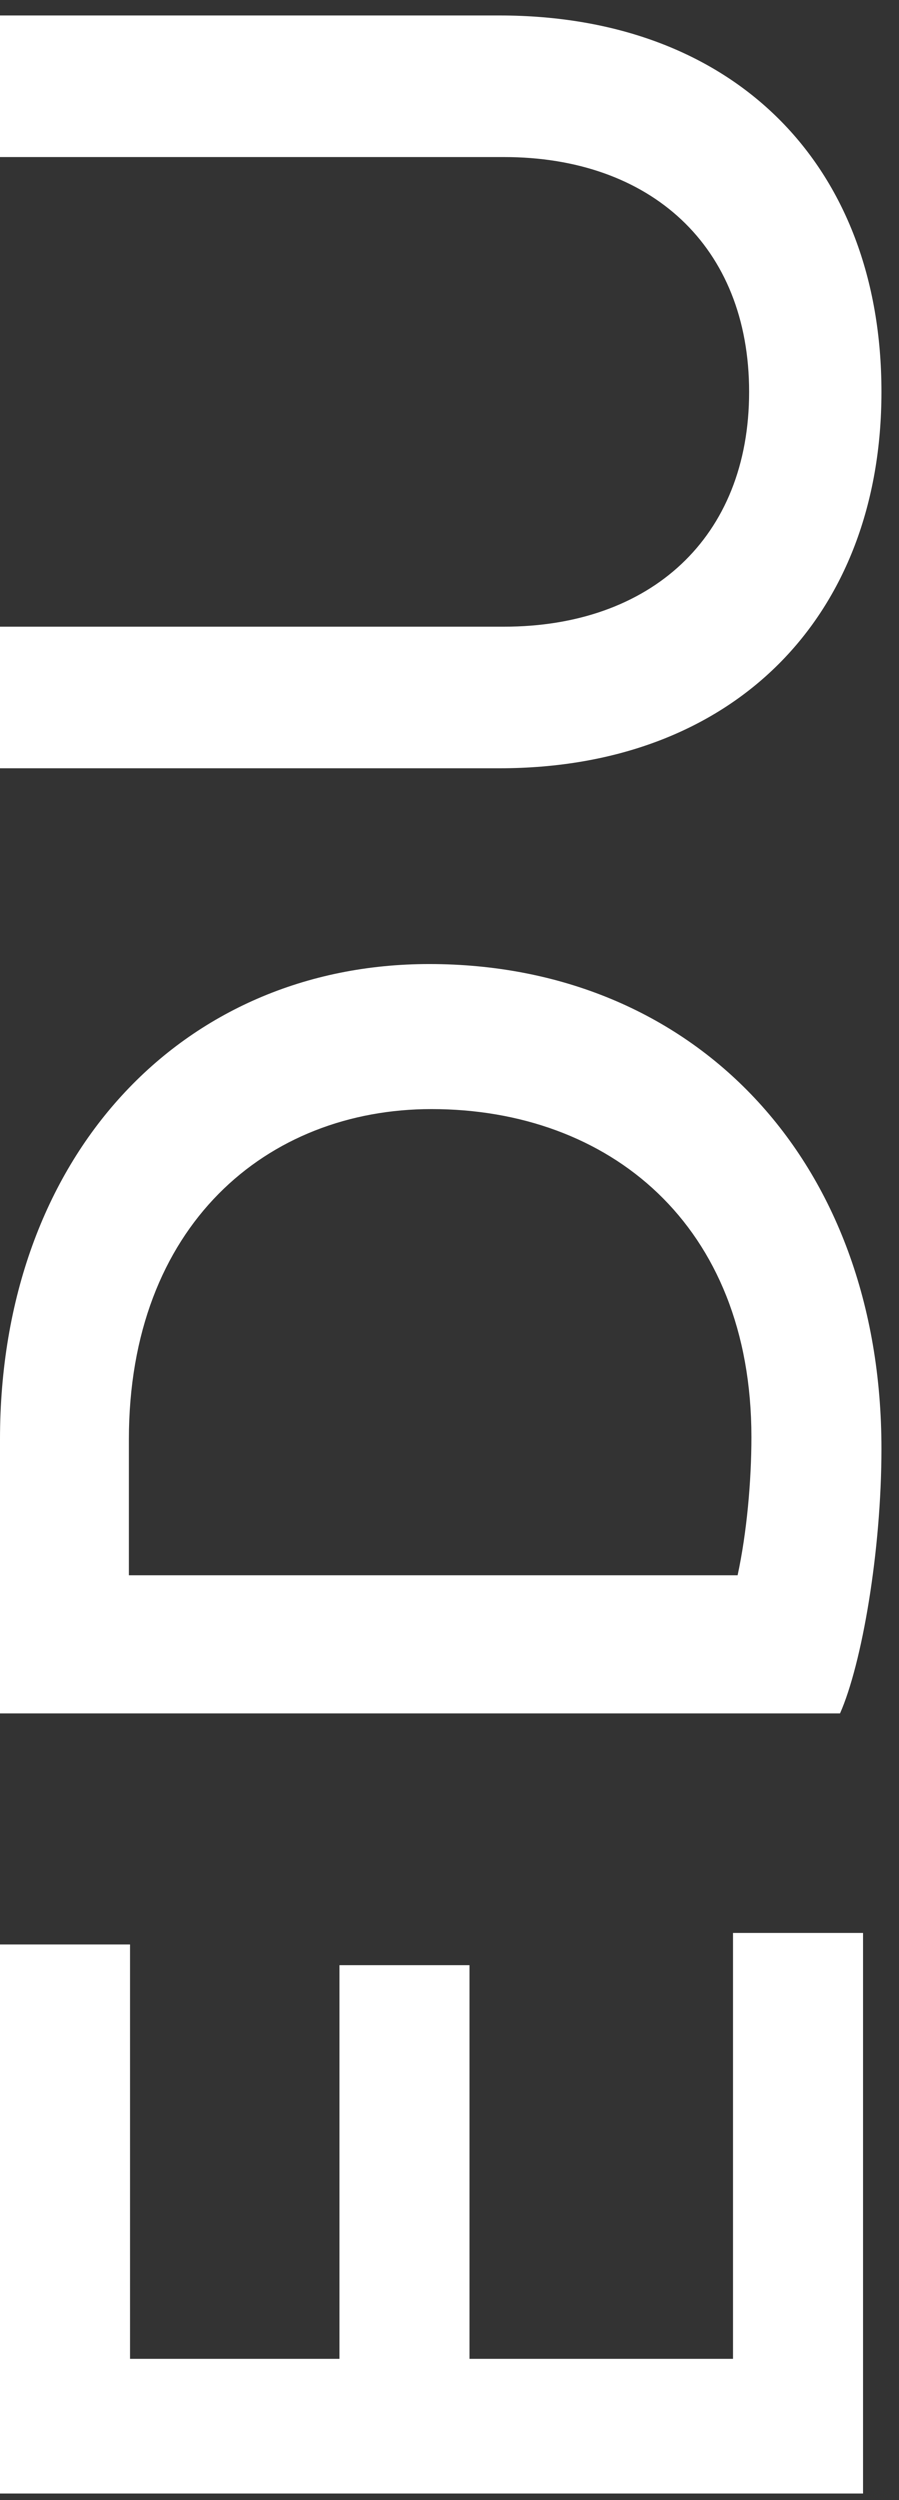 <svg width="50" height="139" viewBox="0 0 50 139" fill="none" xmlns="http://www.w3.org/2000/svg">
<rect x="0" y="0" width="50" height="139" fill="#333333" stroke="none"/>
<path d="M40.768 131.152L40.768 107.472L48 107.472L48 138.64L-4.13641e-06 138.64L-5.47083e-06 108.112L7.232 108.112L7.232 131.152L18.88 131.152L18.88 109.264L26.112 109.264L26.112 131.152L40.768 131.152ZM-6.69821e-06 80.033C-7.3864e-06 64.289 10.112 53.601 23.872 53.601C38.592 53.601 49.024 64.481 49.024 80.545C49.024 86.241 47.936 92.513 46.72 95.265L-6.03239e-06 95.265L-6.69821e-06 80.033ZM41.792 79.905C41.792 68.065 33.856 61.665 24 61.665C14.848 61.665 7.168 68.129 7.168 80.033L7.168 87.585L41.024 87.585C41.536 85.217 41.792 82.337 41.792 79.905ZM49.024 21.788C49.024 34.268 40.832 42.716 27.776 42.716L-8.32938e-06 42.716L-8.67348e-06 34.844L28.032 34.844C36.16 34.844 41.664 29.916 41.664 21.788C41.664 13.66 36.16 8.732 28.032 8.732L-9.81487e-06 8.732L-1.0159e-05 0.86L27.776 0.86C40.832 0.86 49.024 9.18 49.024 21.788Z" fill="white"/>
</svg>
